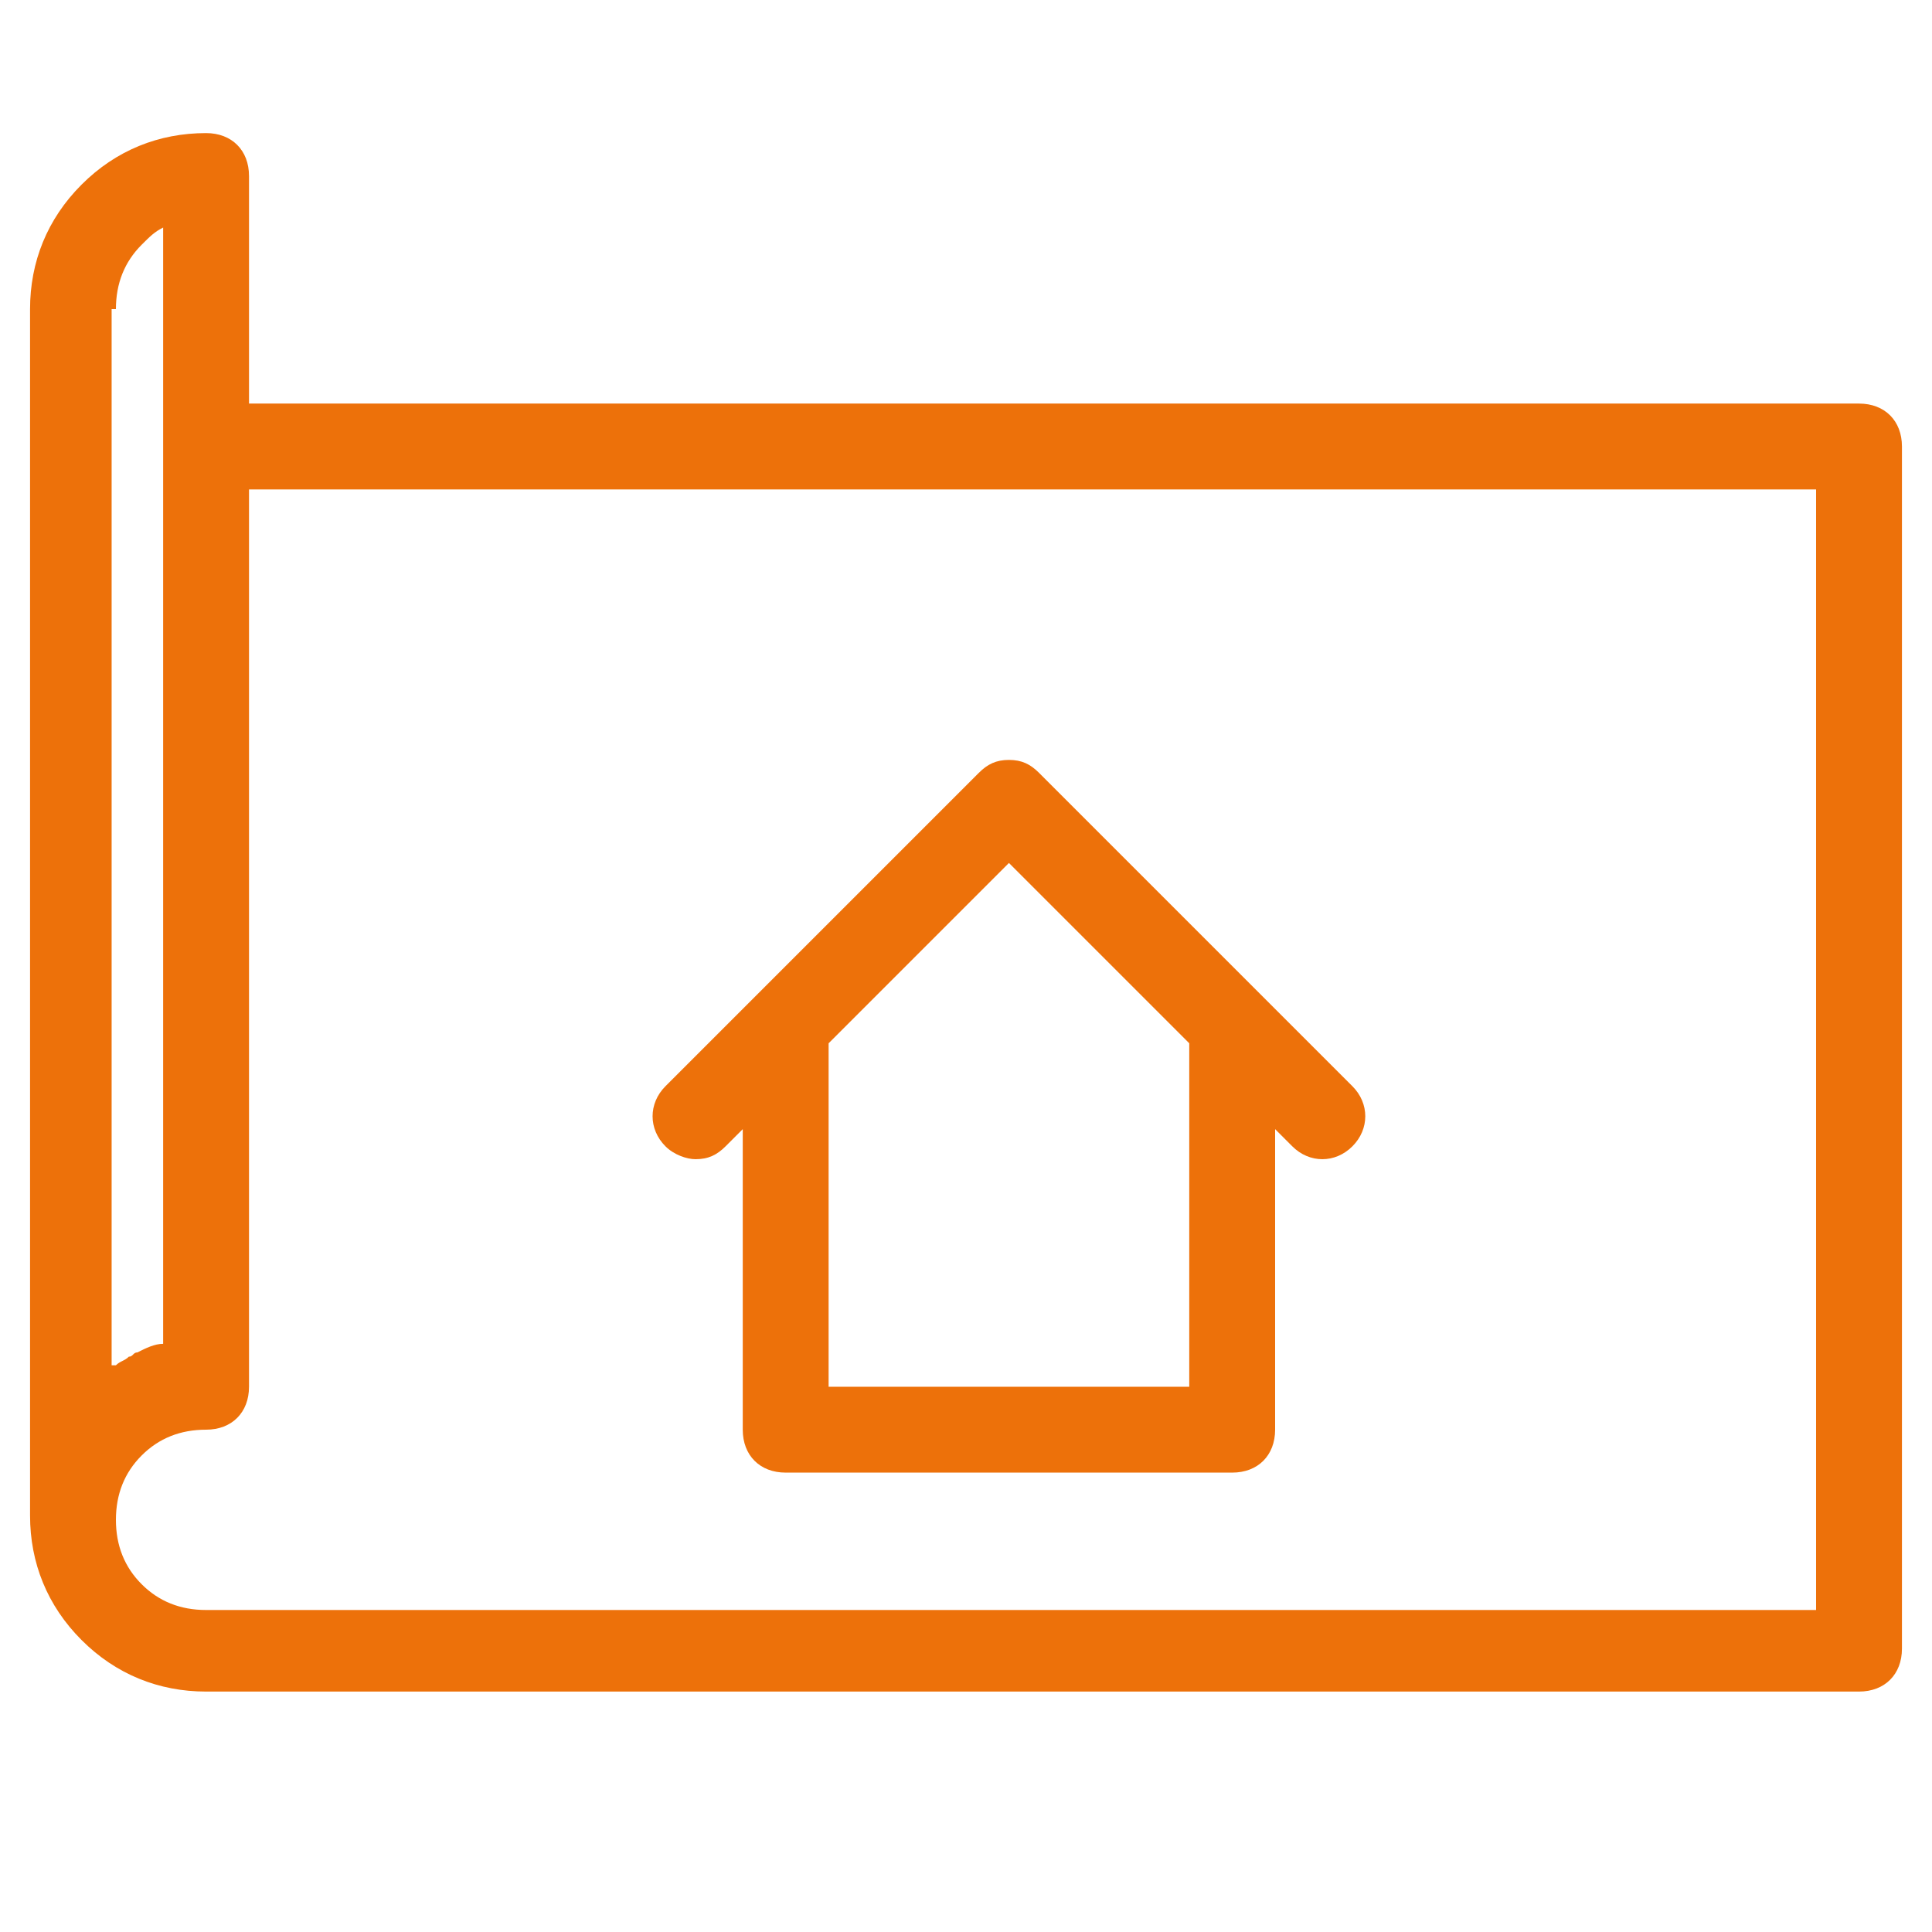 <svg xmlns="http://www.w3.org/2000/svg" xmlns:xlink="http://www.w3.org/1999/xlink" id="Laag_1" x="0px" y="0px" viewBox="0 0 45 45" style="enable-background:new 0 0 45 45;" xml:space="preserve"><style type="text/css">	.st0{fill:#ED710A;}</style><g>	<path class="st0" d="M43.3,9.4H5.8V4.1c0-0.6-0.4-1-1-1c-1.1,0-2.1,0.4-2.9,1.2C1.1,5.1,0.7,6.1,0.7,7.2v28.1  c0,1.1,0.4,2.1,1.2,2.9s1.8,1.2,2.9,1.2h38.5c0.6,0,1-0.4,1-1V10.4C44.3,9.8,43.9,9.4,43.3,9.4z M2.7,7.2c0-0.6,0.2-1.1,0.6-1.5  c0.2-0.2,0.3-0.3,0.5-0.4v5v21c-0.2,0-0.4,0.1-0.6,0.2c-0.1,0-0.1,0.1-0.2,0.1c-0.1,0.1-0.2,0.1-0.3,0.2c0,0,0,0-0.1,0V7.2z   M42.3,37.5H4.8c-0.6,0-1.1-0.2-1.5-0.6s-0.6-0.9-0.6-1.5s0.2-1.1,0.6-1.5s0.9-0.6,1.5-0.6c0.6,0,1-0.4,1-1V11.4h36.5V37.5z"></path>	<path class="st0" d="M16.2,27c0.3,0,0.5-0.1,0.7-0.3l0.4-0.4v7c0,0.6,0.4,1,1,1h10.4c0.6,0,1-0.4,1-1v-7l0.4,0.4  c0.4,0.4,1,0.4,1.4,0s0.4-1,0-1.4l-2.1-2.1c0,0,0,0,0,0L24.2,18c-0.2-0.2-0.4-0.3-0.7-0.3S23,17.8,22.8,18l-5.2,5.2c0,0,0,0,0,0  l-2.1,2.1c-0.4,0.4-0.4,1,0,1.4C15.7,26.9,16,27,16.2,27z M23.5,20.1l4.2,4.2v8h-8.4v-8L23.5,20.1z"></path></g></svg>